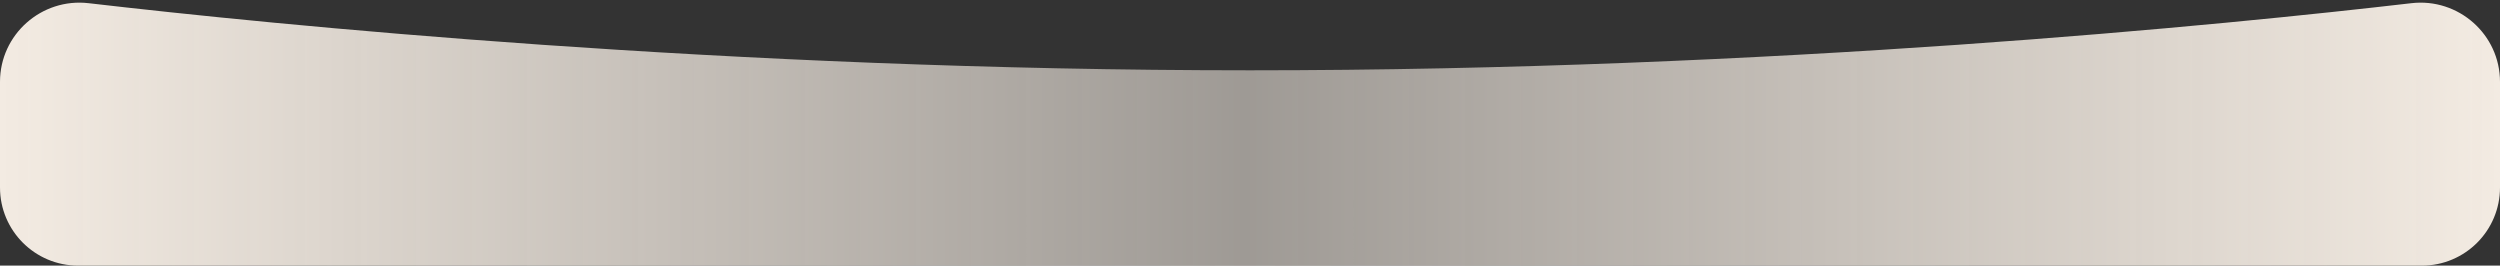 <?xml version="1.0" encoding="UTF-8"?> <svg xmlns="http://www.w3.org/2000/svg" width="320" height="34" viewBox="0 0 320 34" fill="none"><rect x="0" y="0" width="320" height="34" fill="#333333" stroke="none"/><path d="M0 24C0 29.523 4.477 34 10 34H310C315.523 34 320 29.523 320 24V10.476C320 4.409 314.68 -0.293 308.654 0.408C284.978 3.163 226.917 9 160 9C93.083 9 35.022 3.163 11.346 0.408C5.32 -0.293 0 4.409 0 10.476V24Z" fill="url(#paint0_linear_1355_133)"></path><defs><linearGradient id="paint0_linear_1355_133" x1="0" y1="34" x2="320" y2="34" gradientUnits="userSpaceOnUse"><stop stop-color="#F3EBE2"></stop><stop offset="0.498" stop-color="#F3EBE2" stop-opacity="0.56"></stop><stop offset="1" stop-color="#F3EBE2"></stop></linearGradient></defs></svg> 